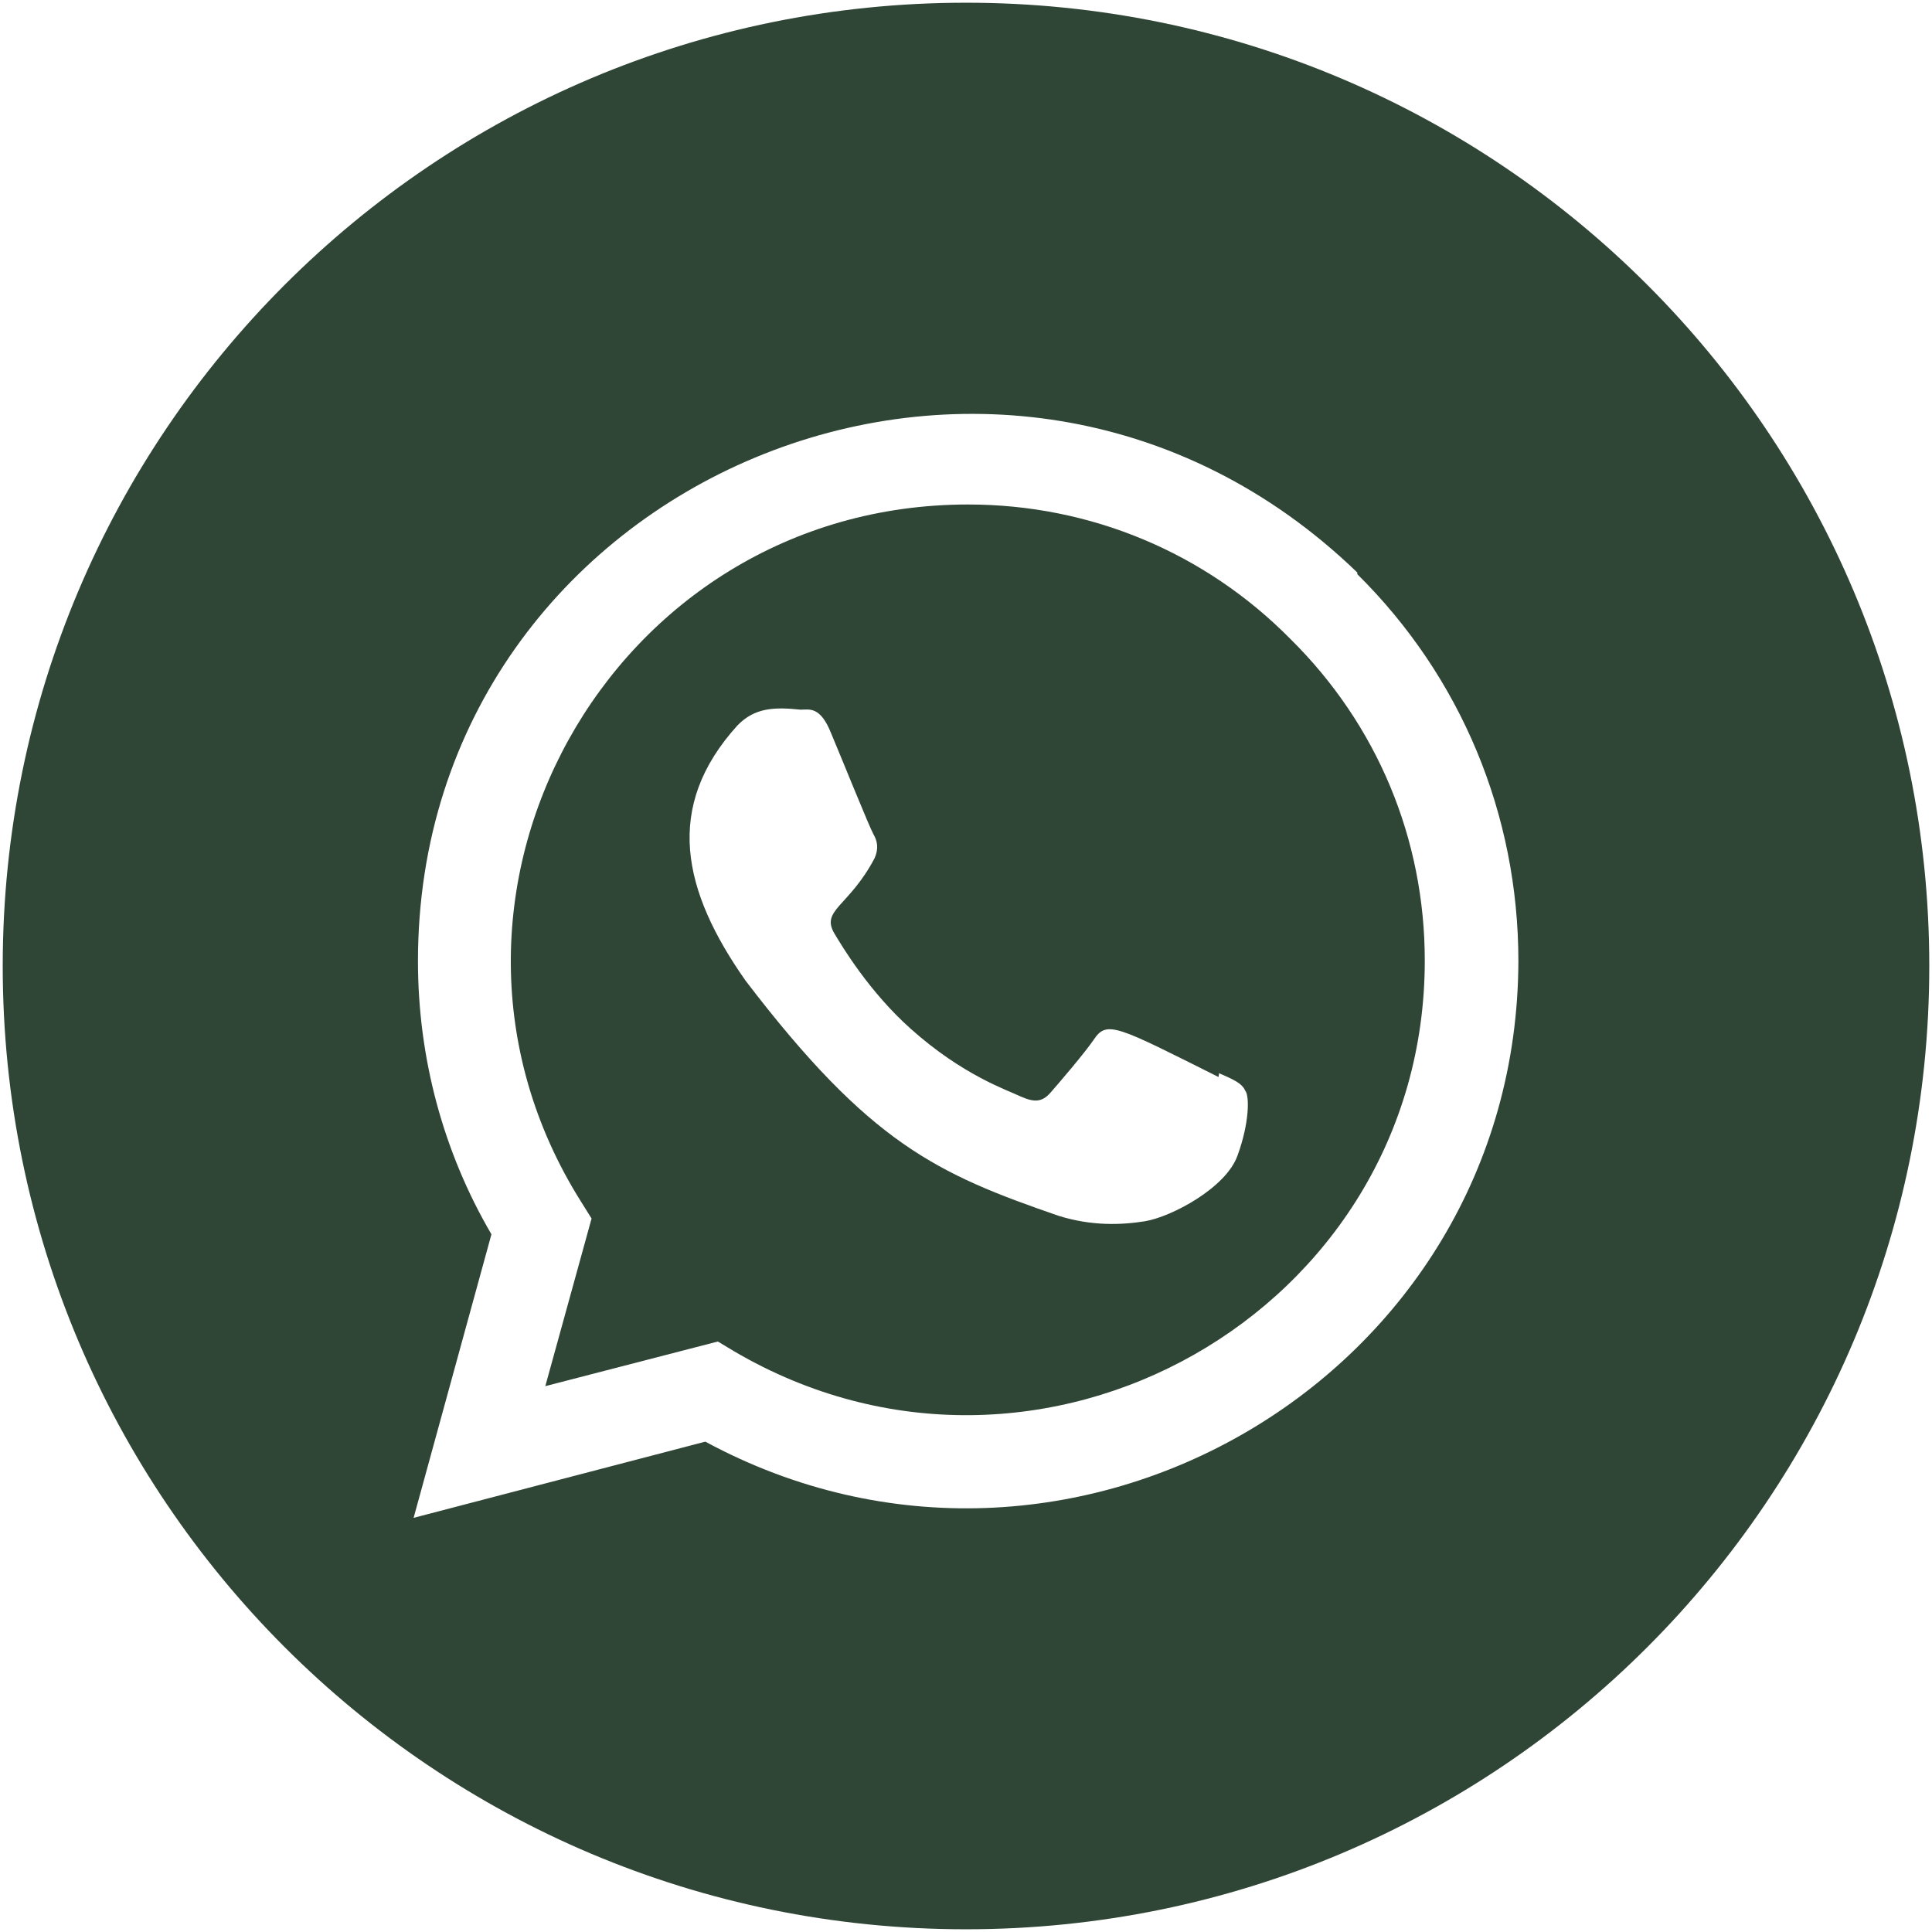 <svg xmlns="http://www.w3.org/2000/svg" viewBox="-1033.5 306.5 355 355">
	<style type="text/css">
		path{fill:#2F4535;}
	</style>
	<path d="M-855.6,399.2c-66,0-106,72.5-71.2,128l2,3.2l-8.5,30.8l31.7-8.2l3,1.8c56.1,32.9,126.9-7.3,126.9-71.8 c0-22.3-8.7-43.3-24.7-59.1C-812.1,408-833.2,399.2-855.6,399.2z M-806.1,518.8c-2.1,6-12.2,11.3-17,12.1c-4.4,0.7-9.8,0.9-15.9-1 c-22.3-7.7-34.6-13.2-57.5-43.2c-11.6-16.5-15.1-31.9-1.5-46.9c3.2-3.3,6.8-3.4,11.6-2.9c1.6,0,3.6-0.7,5.6,4.3 c2.1,5,7.1,17.4,7.8,18.6c0.7,1.2,1,2.6,0.2,4.4c-4.7,8.9-9.9,9.5-7.4,13.8c1.5,2.5,6.4,10.7,14,17.5c9.6,8.6,17.8,11.3,20.3,12.5 c2.5,1.1,3.9,1,5.4-0.7c1.5-1.7,6.3-7.3,8-9.8c2.4-3.6,4.3-2.4,22.9,6.9l0.1-0.7c2.5,1.1,4.2,1.8,4.8,3.2 C-803.9,507.8-803.9,512.8-806.1,518.8z"/>
	<path d="M-856,307L-856,307c-97.8,0-177,79.2-177,177v0c0,97.8,79.2,177,177,177h0c97.8,0,177-79.2,177-177v0 C-679,386.2-758.2,307-856,307z M-903.9,571.4l-53.6,14l14.3-52.1c-8.9-15.2-13.5-32.5-13.5-50.2c0-88.7,107.6-134.2,172.6-71.4 l0,0.3c19.1,18.9,29.6,44.2,29.6,71.1C-754.7,559.6-837.1,607.5-903.9,571.4z"/>
</svg>